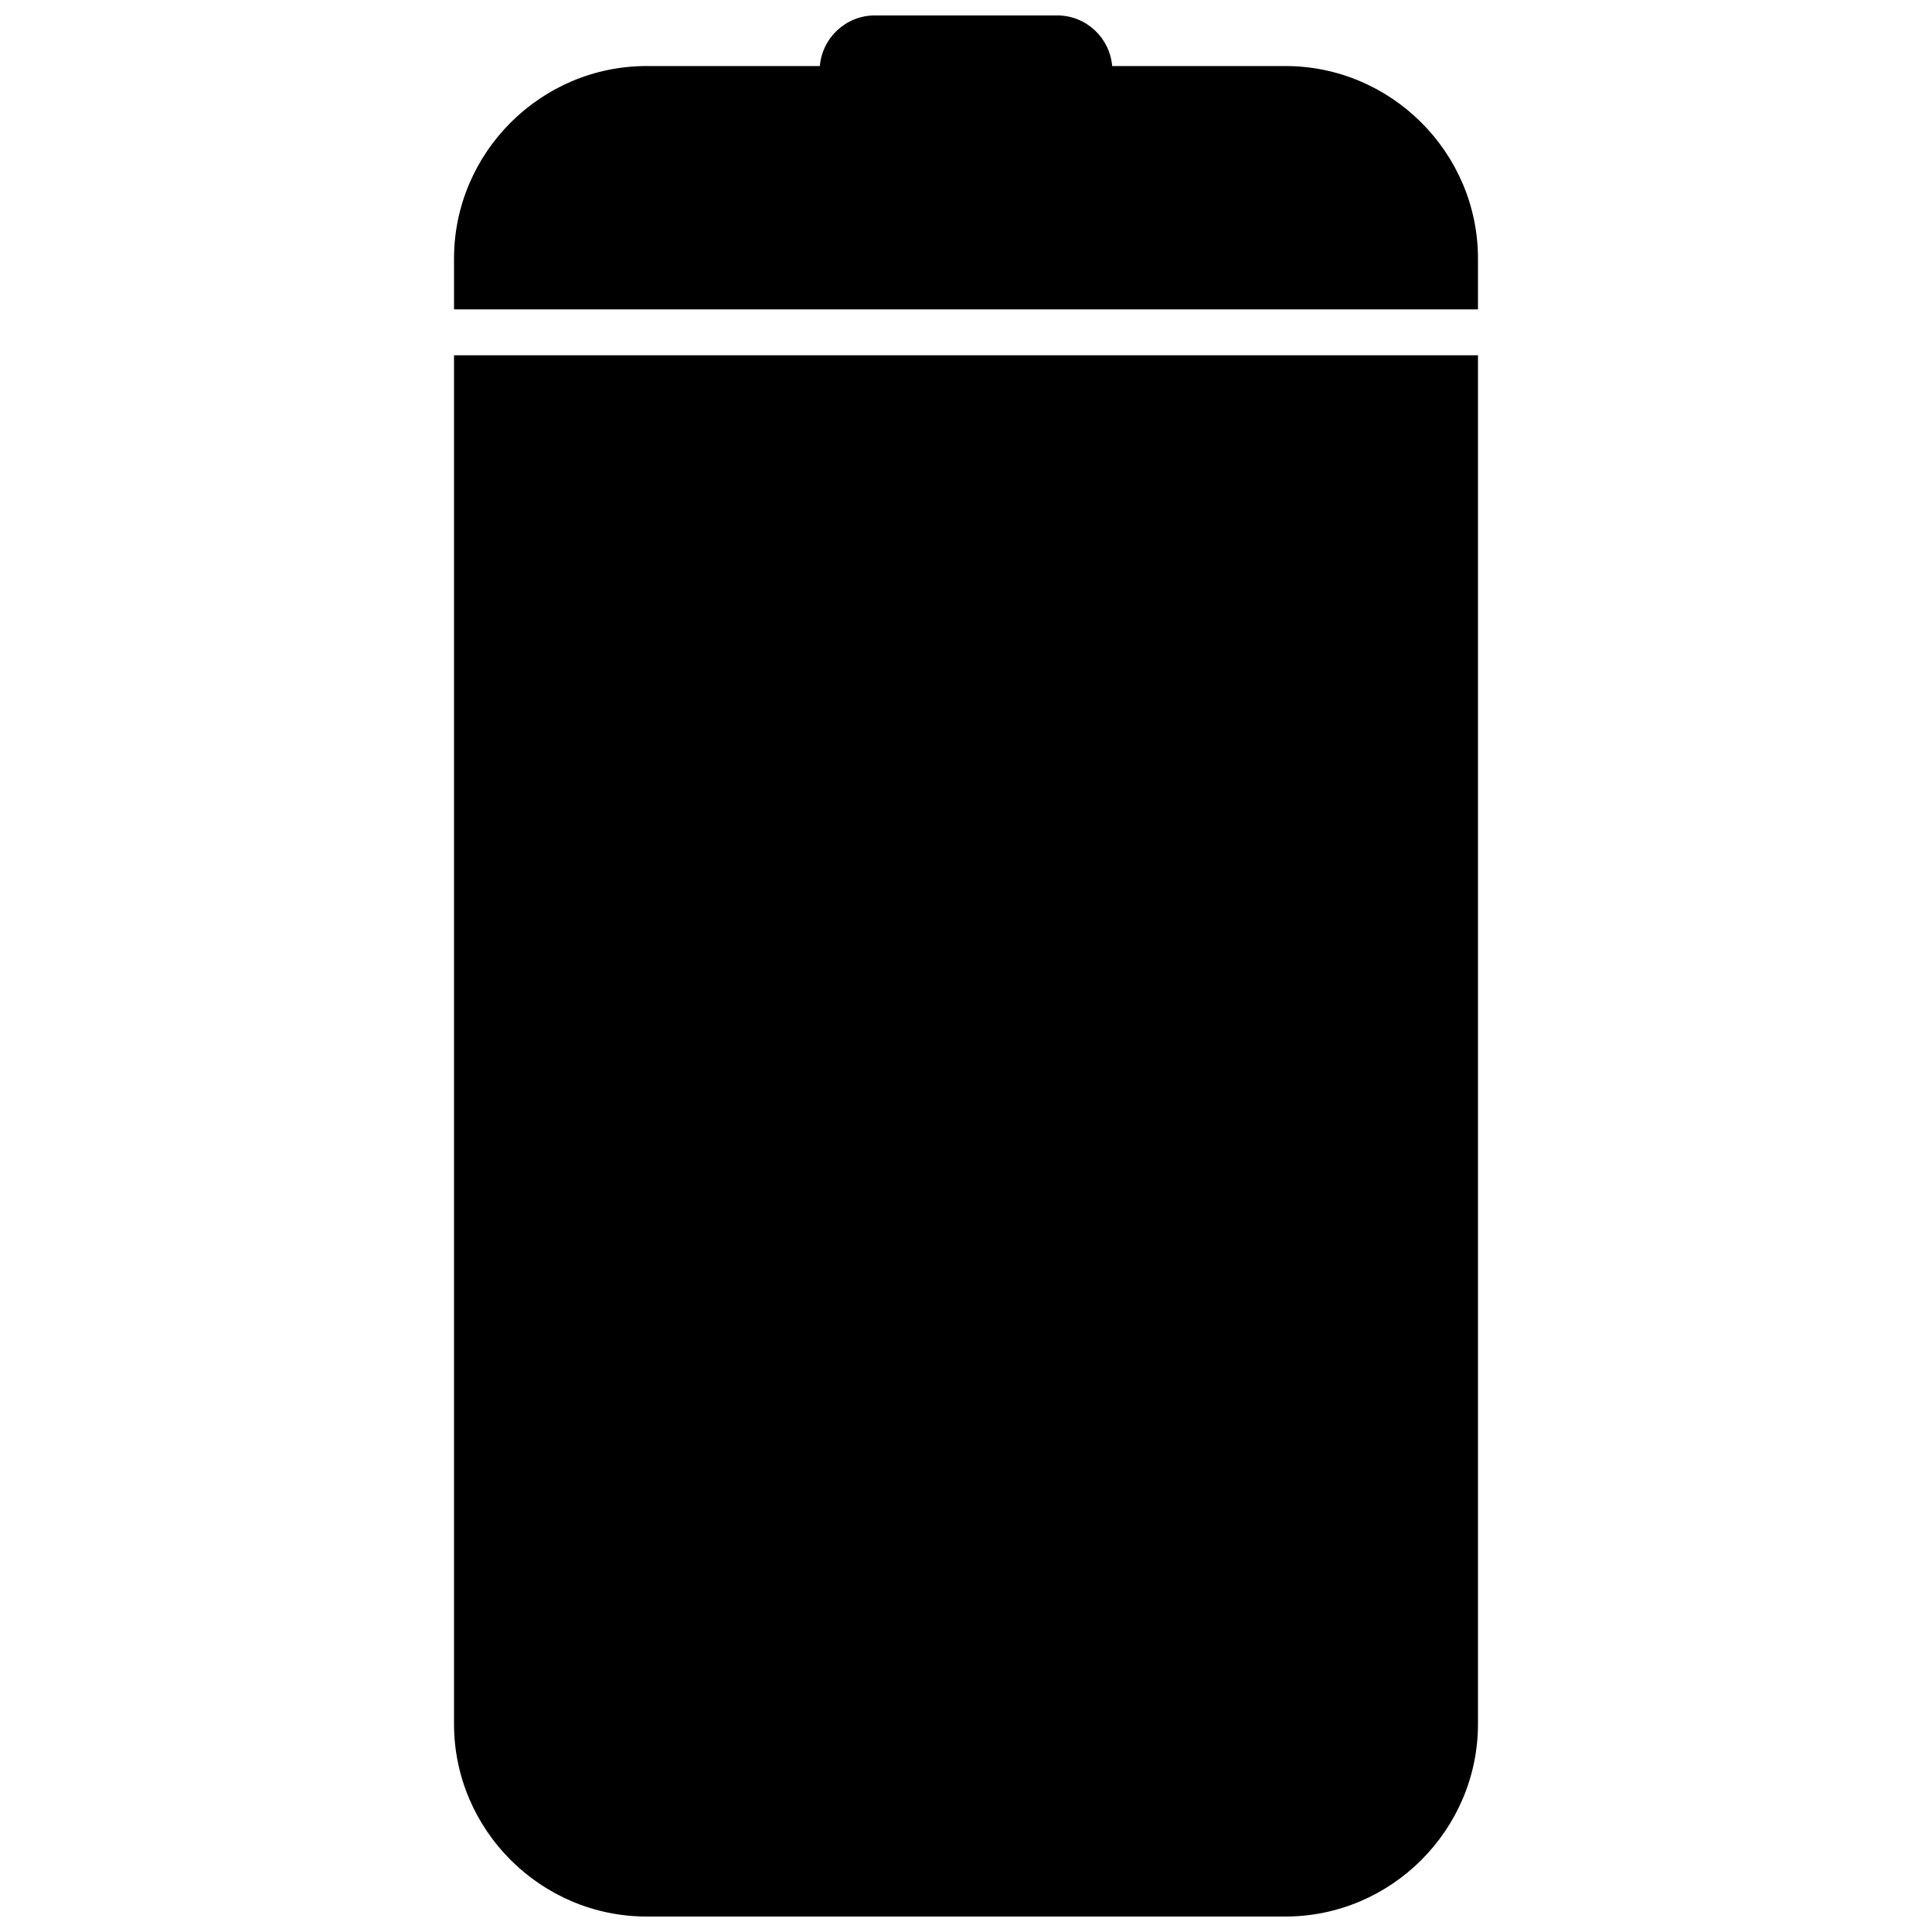 <?xml version="1.0" encoding="UTF-8"?>
<!-- Uploaded to: ICON Repo, www.iconrepo.com, Generator: ICON Repo Mixer Tools -->
<svg width="800px" height="800px" version="1.1" viewBox="144 144 512 512" xmlns="http://www.w3.org/2000/svg">
 <defs>
  <clipPath id="b">
   <path d="m264 238h272v413.9h-272z"/>
  </clipPath>
  <clipPath id="a">
   <path d="m264 148.09h272v77.906h-272z"/>
  </clipPath>
 </defs>
 <g>
  <g clip-path="url(#b)">
   <path d="m535.68 238.15v362.7c0 28.078-22.973 51.051-51.051 51.051h-169.26c-28.078 0-51.051-22.973-51.051-51.051v-362.7z" fill-rule="evenodd"/>
  </g>
  <g clip-path="url(#a)">
   <path d="m315.37 161.5h45.902c0.617-7.477 6.906-13.41 14.539-13.41h48.387c7.633 0 13.926 5.934 14.535 13.41h45.895c28.078 0 51.051 22.965 51.051 51.043v13.438h-271.36v-13.438c0-28.078 22.973-51.043 51.051-51.043z" fill-rule="evenodd"/>
  </g>
 </g>
</svg>